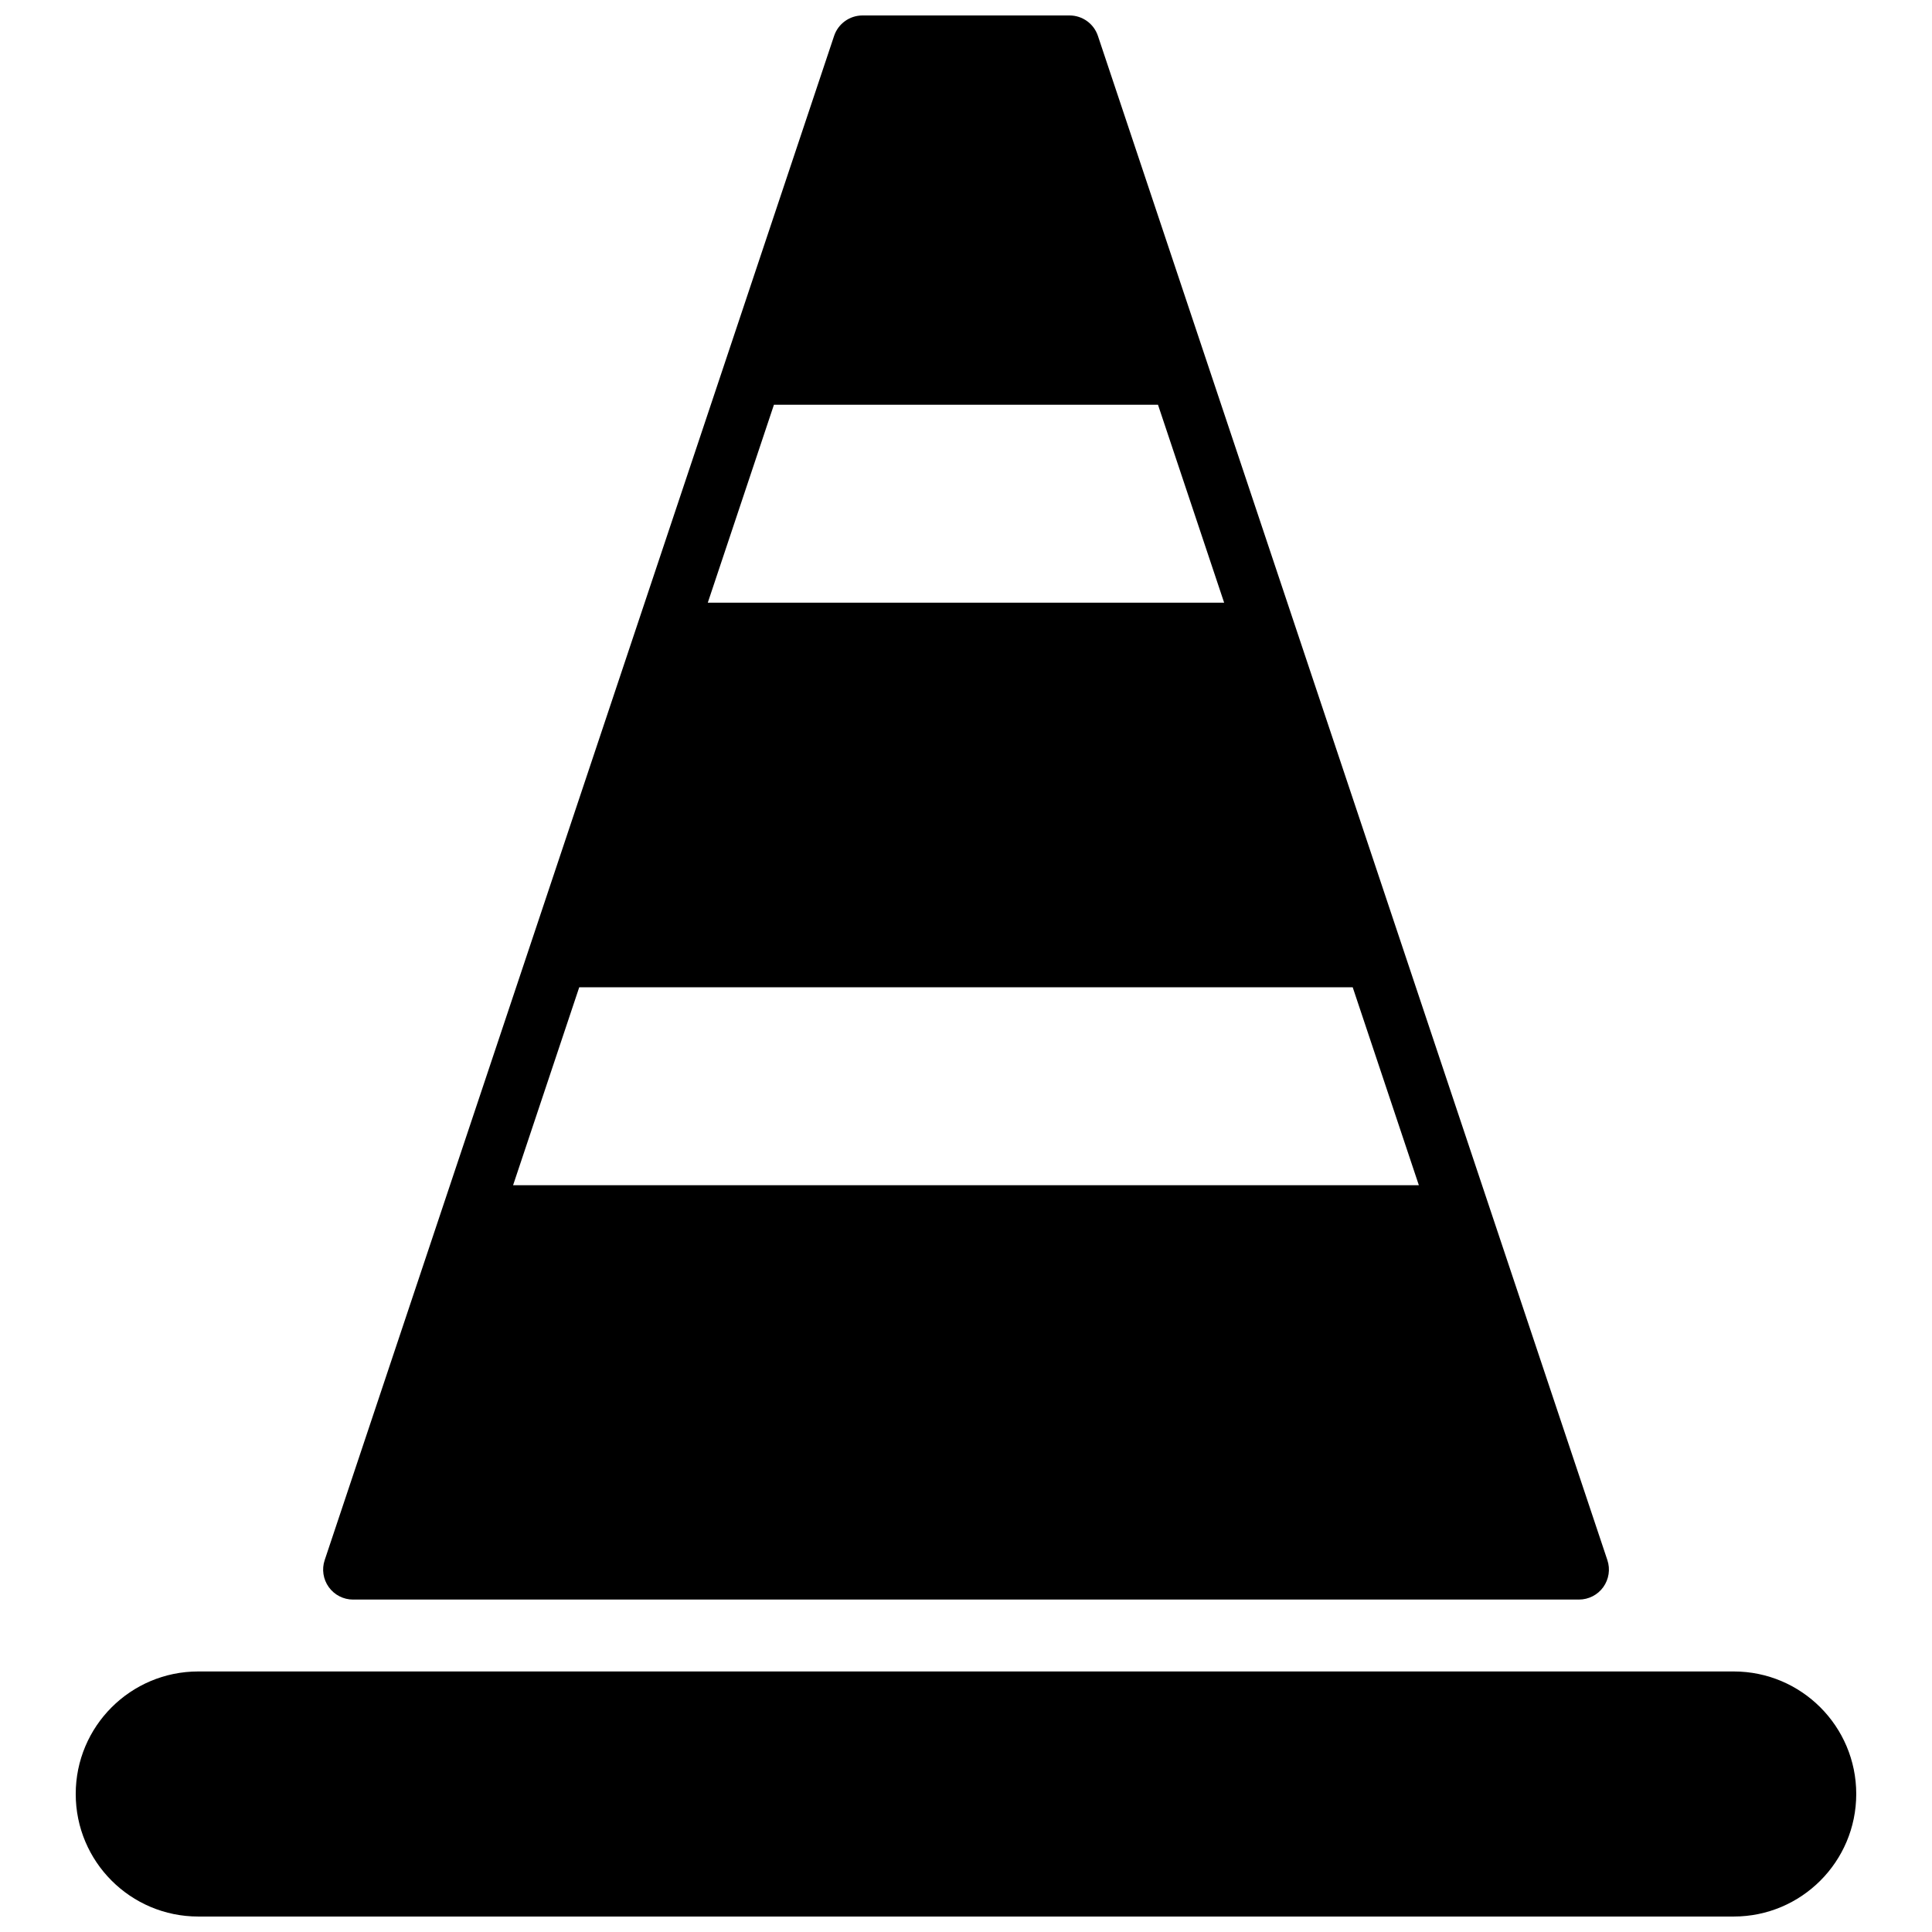 <?xml version="1.0" encoding="UTF-8"?>
<!-- Uploaded to: ICON Repo, www.iconrepo.com, Generator: ICON Repo Mixer Tools -->
<svg width="800px" height="800px" version="1.1" viewBox="144 144 512 512" xmlns="http://www.w3.org/2000/svg">
 <defs>
  <clipPath id="b">
   <path d="m229 148.09h342v419.91h-342z"/>
  </clipPath>
  <clipPath id="a">
   <path d="m164 586h472v65.902h-472z"/>
  </clipPath>
 </defs>
 <g>
  <g clip-path="url(#b)">
   <path d="m237.56 567.9h324.88c2.551 0 4.961-1.227 6.445-3.297 1.488-2.078 1.898-4.738 1.086-7.156l-135.01-403.93c-1.078-3.242-4.117-5.422-7.523-5.422h-54.859c-3.41 0-6.453 2.18-7.535 5.422l-135 403.93c-0.812 2.418-0.402 5.086 1.086 7.156 1.488 2.07 3.887 3.301 6.438 3.301zm213.32-316.64 17.531 52.461-136.84-0.004 17.531-52.461zm51.602 154.38 17.531 52.461-240.04-0.004 17.531-52.461z"/>
  </g>
  <g clip-path="url(#a)">
   <path d="m603.46 651.9h-406.92c-17.934 0-32.473-14.539-32.473-32.473 0-17.934 14.539-32.473 32.473-32.473h406.91c17.934 0 32.473 14.539 32.473 32.473-0.004 17.934-14.535 32.473-32.469 32.473z"/>
  </g>
 </g>
</svg>